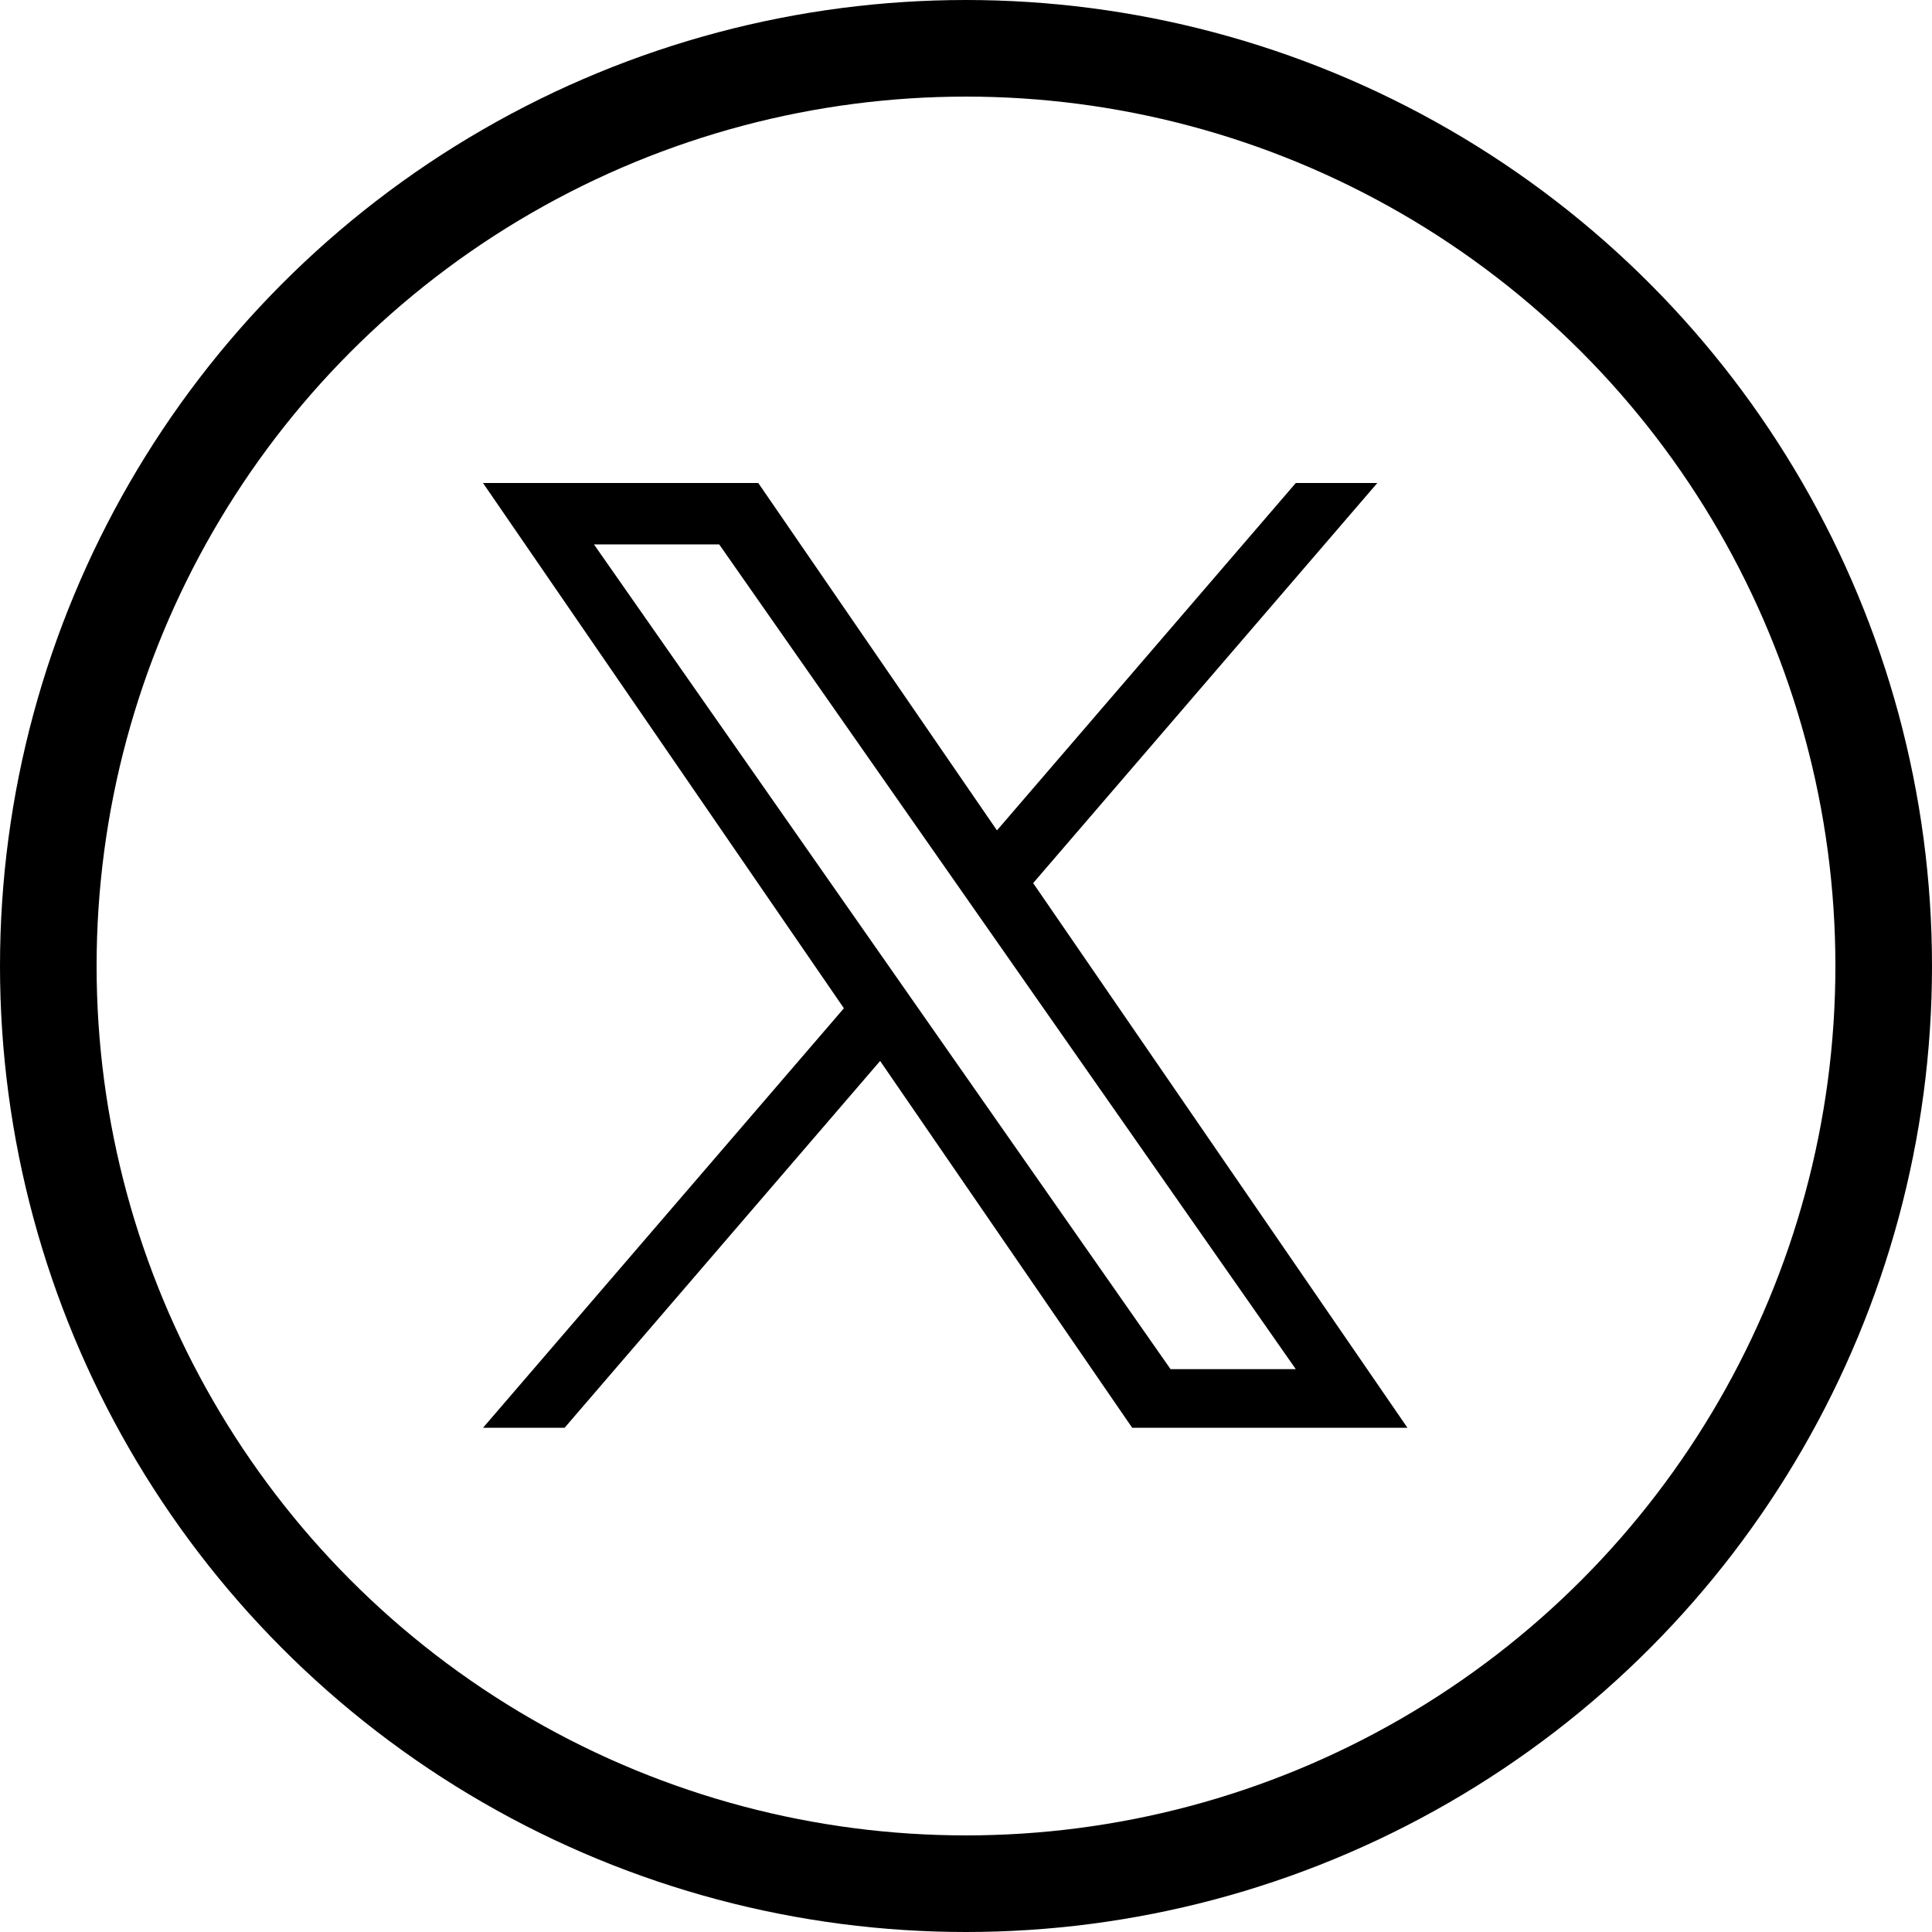 <svg width="40" height="40" viewBox="0 0 40 40" fill="none" xmlns="http://www.w3.org/2000/svg">
<path d="M21.391 18.283L28.516 10H26.828L20.641 17.192L15.699 10H10L17.472 20.875L10 29.561H11.689L18.222 21.966L23.441 29.561H29.14L21.39 18.283H21.391ZM19.078 20.971L18.321 19.888L12.297 11.271H14.89L19.752 18.225L20.509 19.308L26.828 28.347H24.235L19.078 20.971V20.971Z" fill="black"/>
<circle cx="20" cy="20" r="19" stroke="black" stroke-width="2"/>
</svg>
